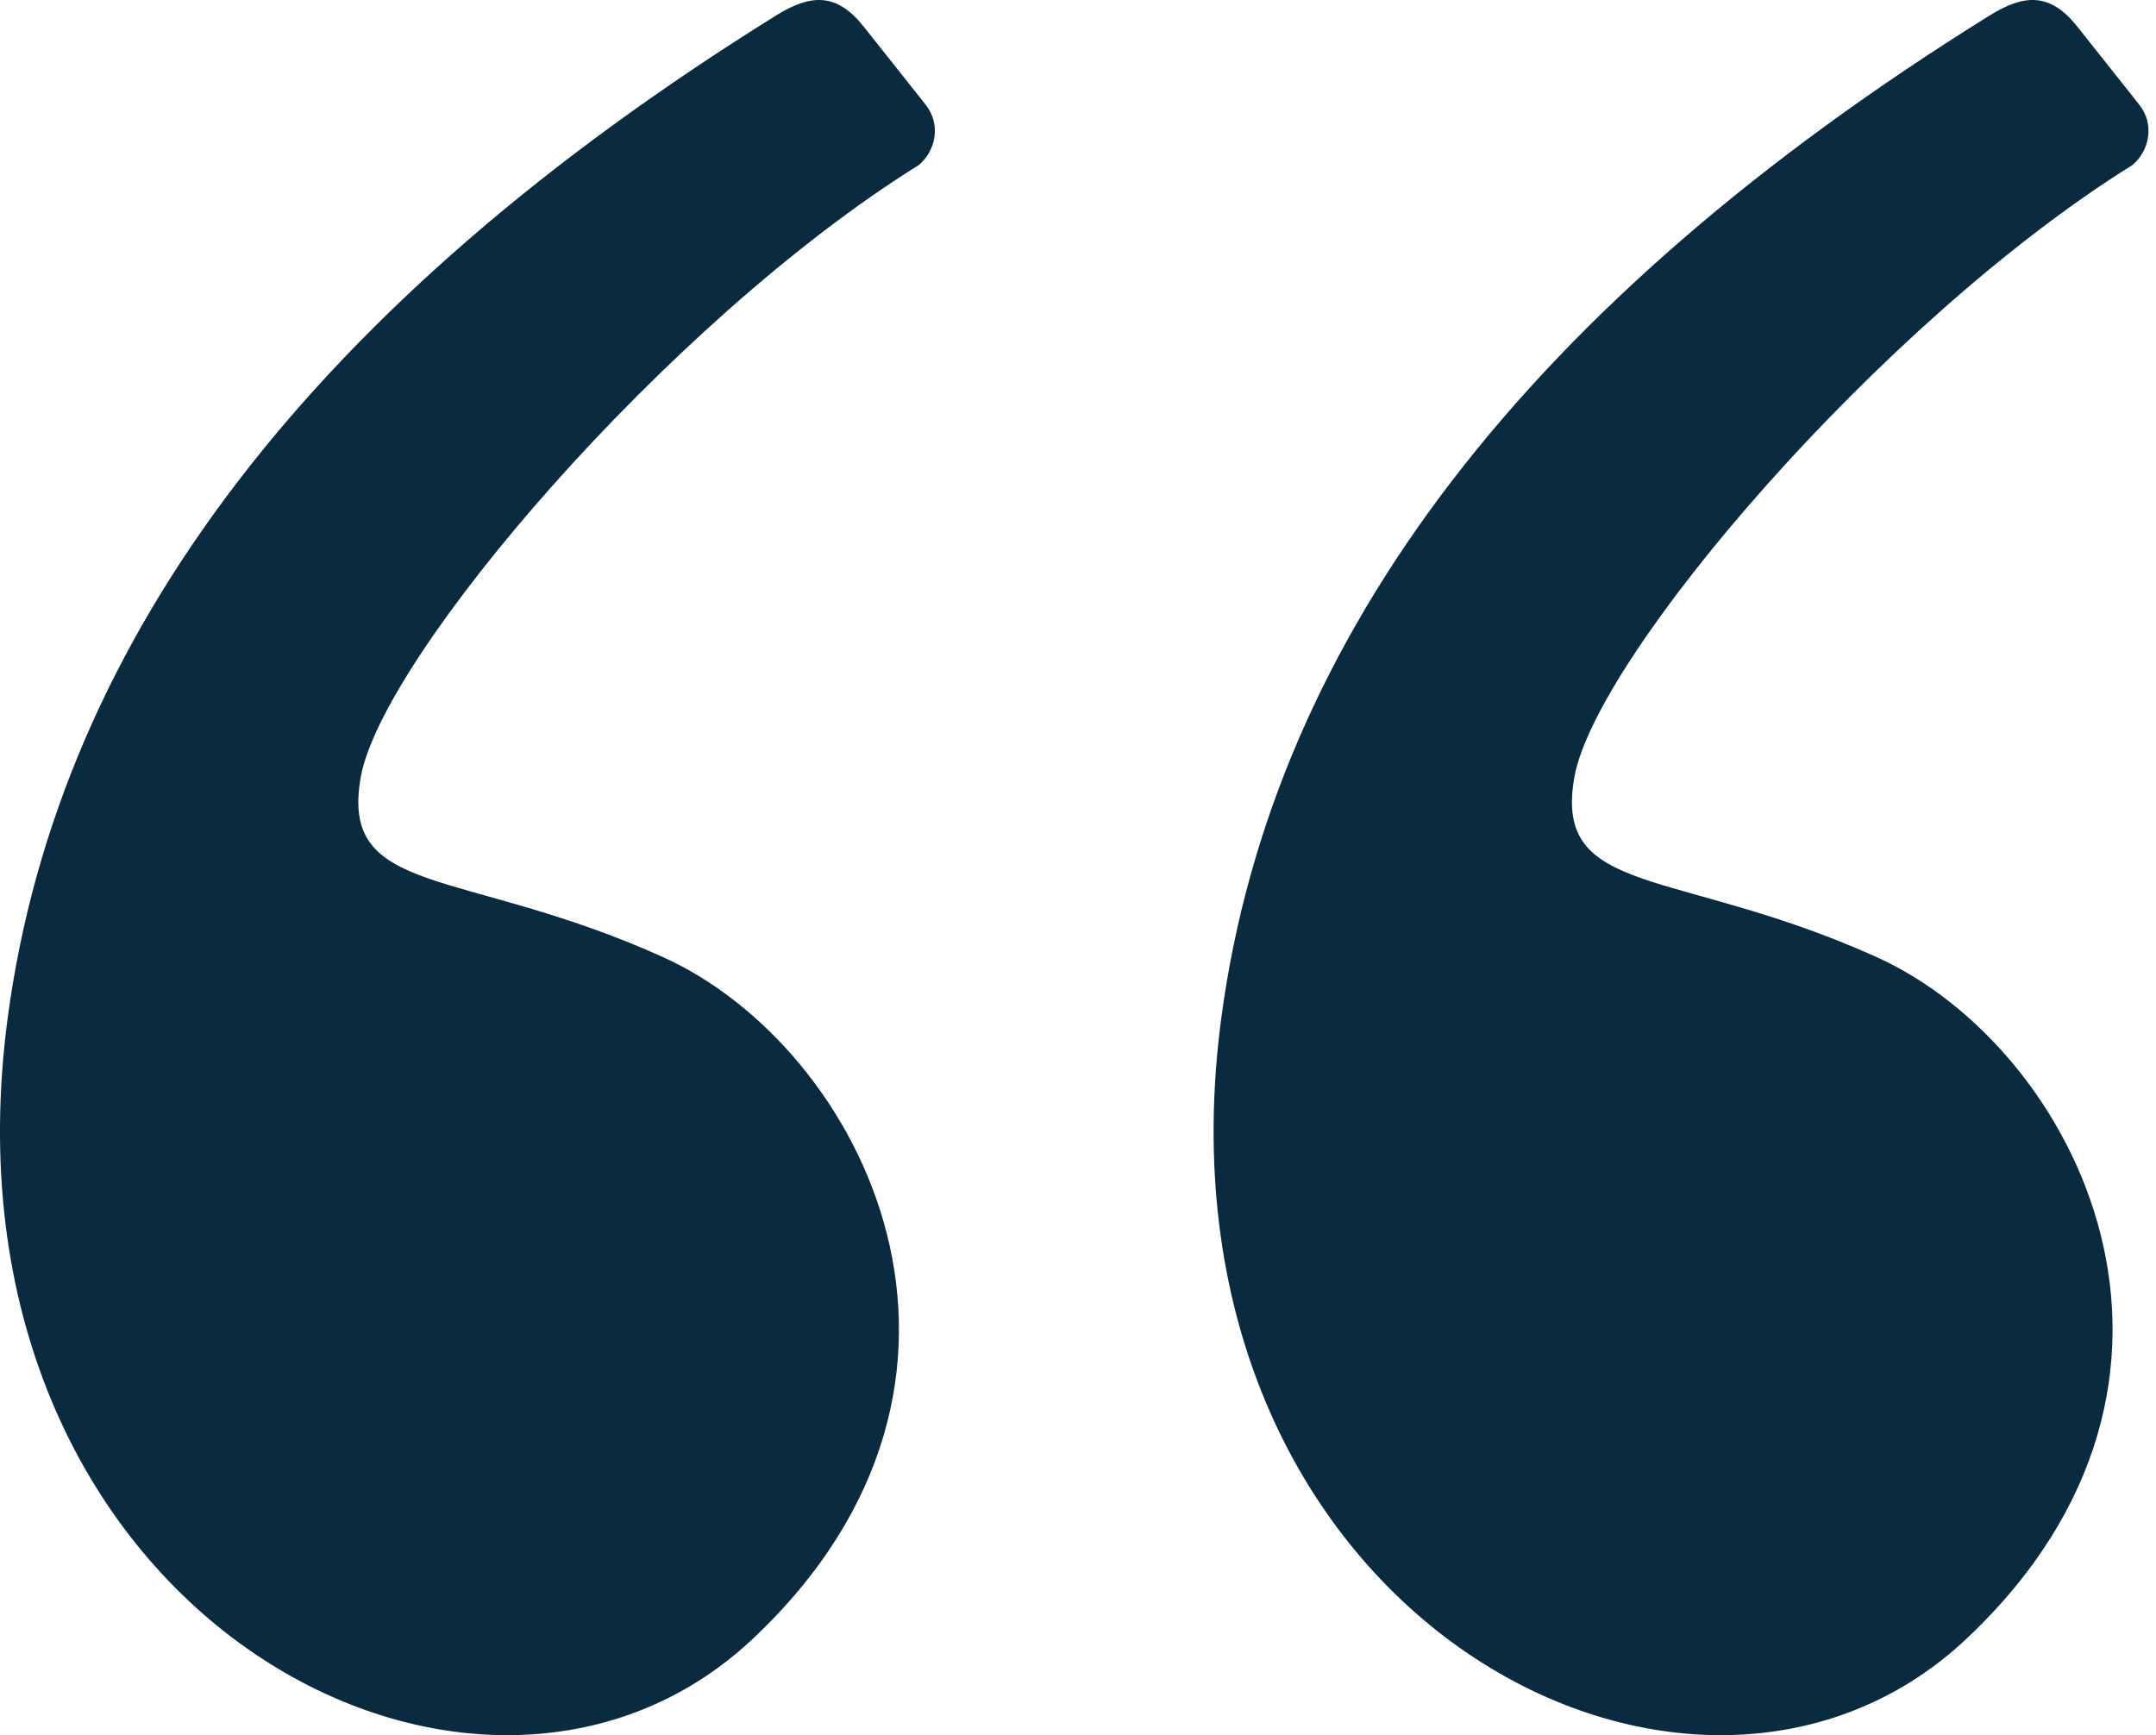 <svg width="41" height="33" viewBox="0 0 41 33" fill="none" xmlns="http://www.w3.org/2000/svg">
<path fill-rule="evenodd" clip-rule="evenodd" d="M14.757 0.295C5.992 5.749 1.123 12.097 0.149 19.338C-1.367 30.612 9.039 36.13 14.311 31.172C19.583 26.214 16.423 19.921 12.605 18.201C8.787 16.48 6.453 17.08 6.86 14.781C7.267 12.482 12.699 6.109 17.47 3.141C17.787 2.88 17.907 2.374 17.602 1.99C17.402 1.737 17.009 1.242 16.423 0.504C15.91 -0.141 15.419 -0.117 14.757 0.295Z" fill="#0A2A40"/>
<path fill-rule="evenodd" clip-rule="evenodd" d="M37.835 0.295C29.071 5.749 24.202 12.097 23.228 19.338C21.712 30.612 32.117 36.13 37.39 31.172C42.662 26.214 39.502 19.921 35.684 18.201C31.866 16.48 29.532 17.08 29.939 14.781C30.346 12.482 35.778 6.109 40.549 3.141C40.866 2.88 40.986 2.374 40.681 1.99C40.481 1.737 40.087 1.242 39.502 0.504C38.989 -0.141 38.498 -0.117 37.835 0.295Z" fill="#0A2A40"/>
</svg>
